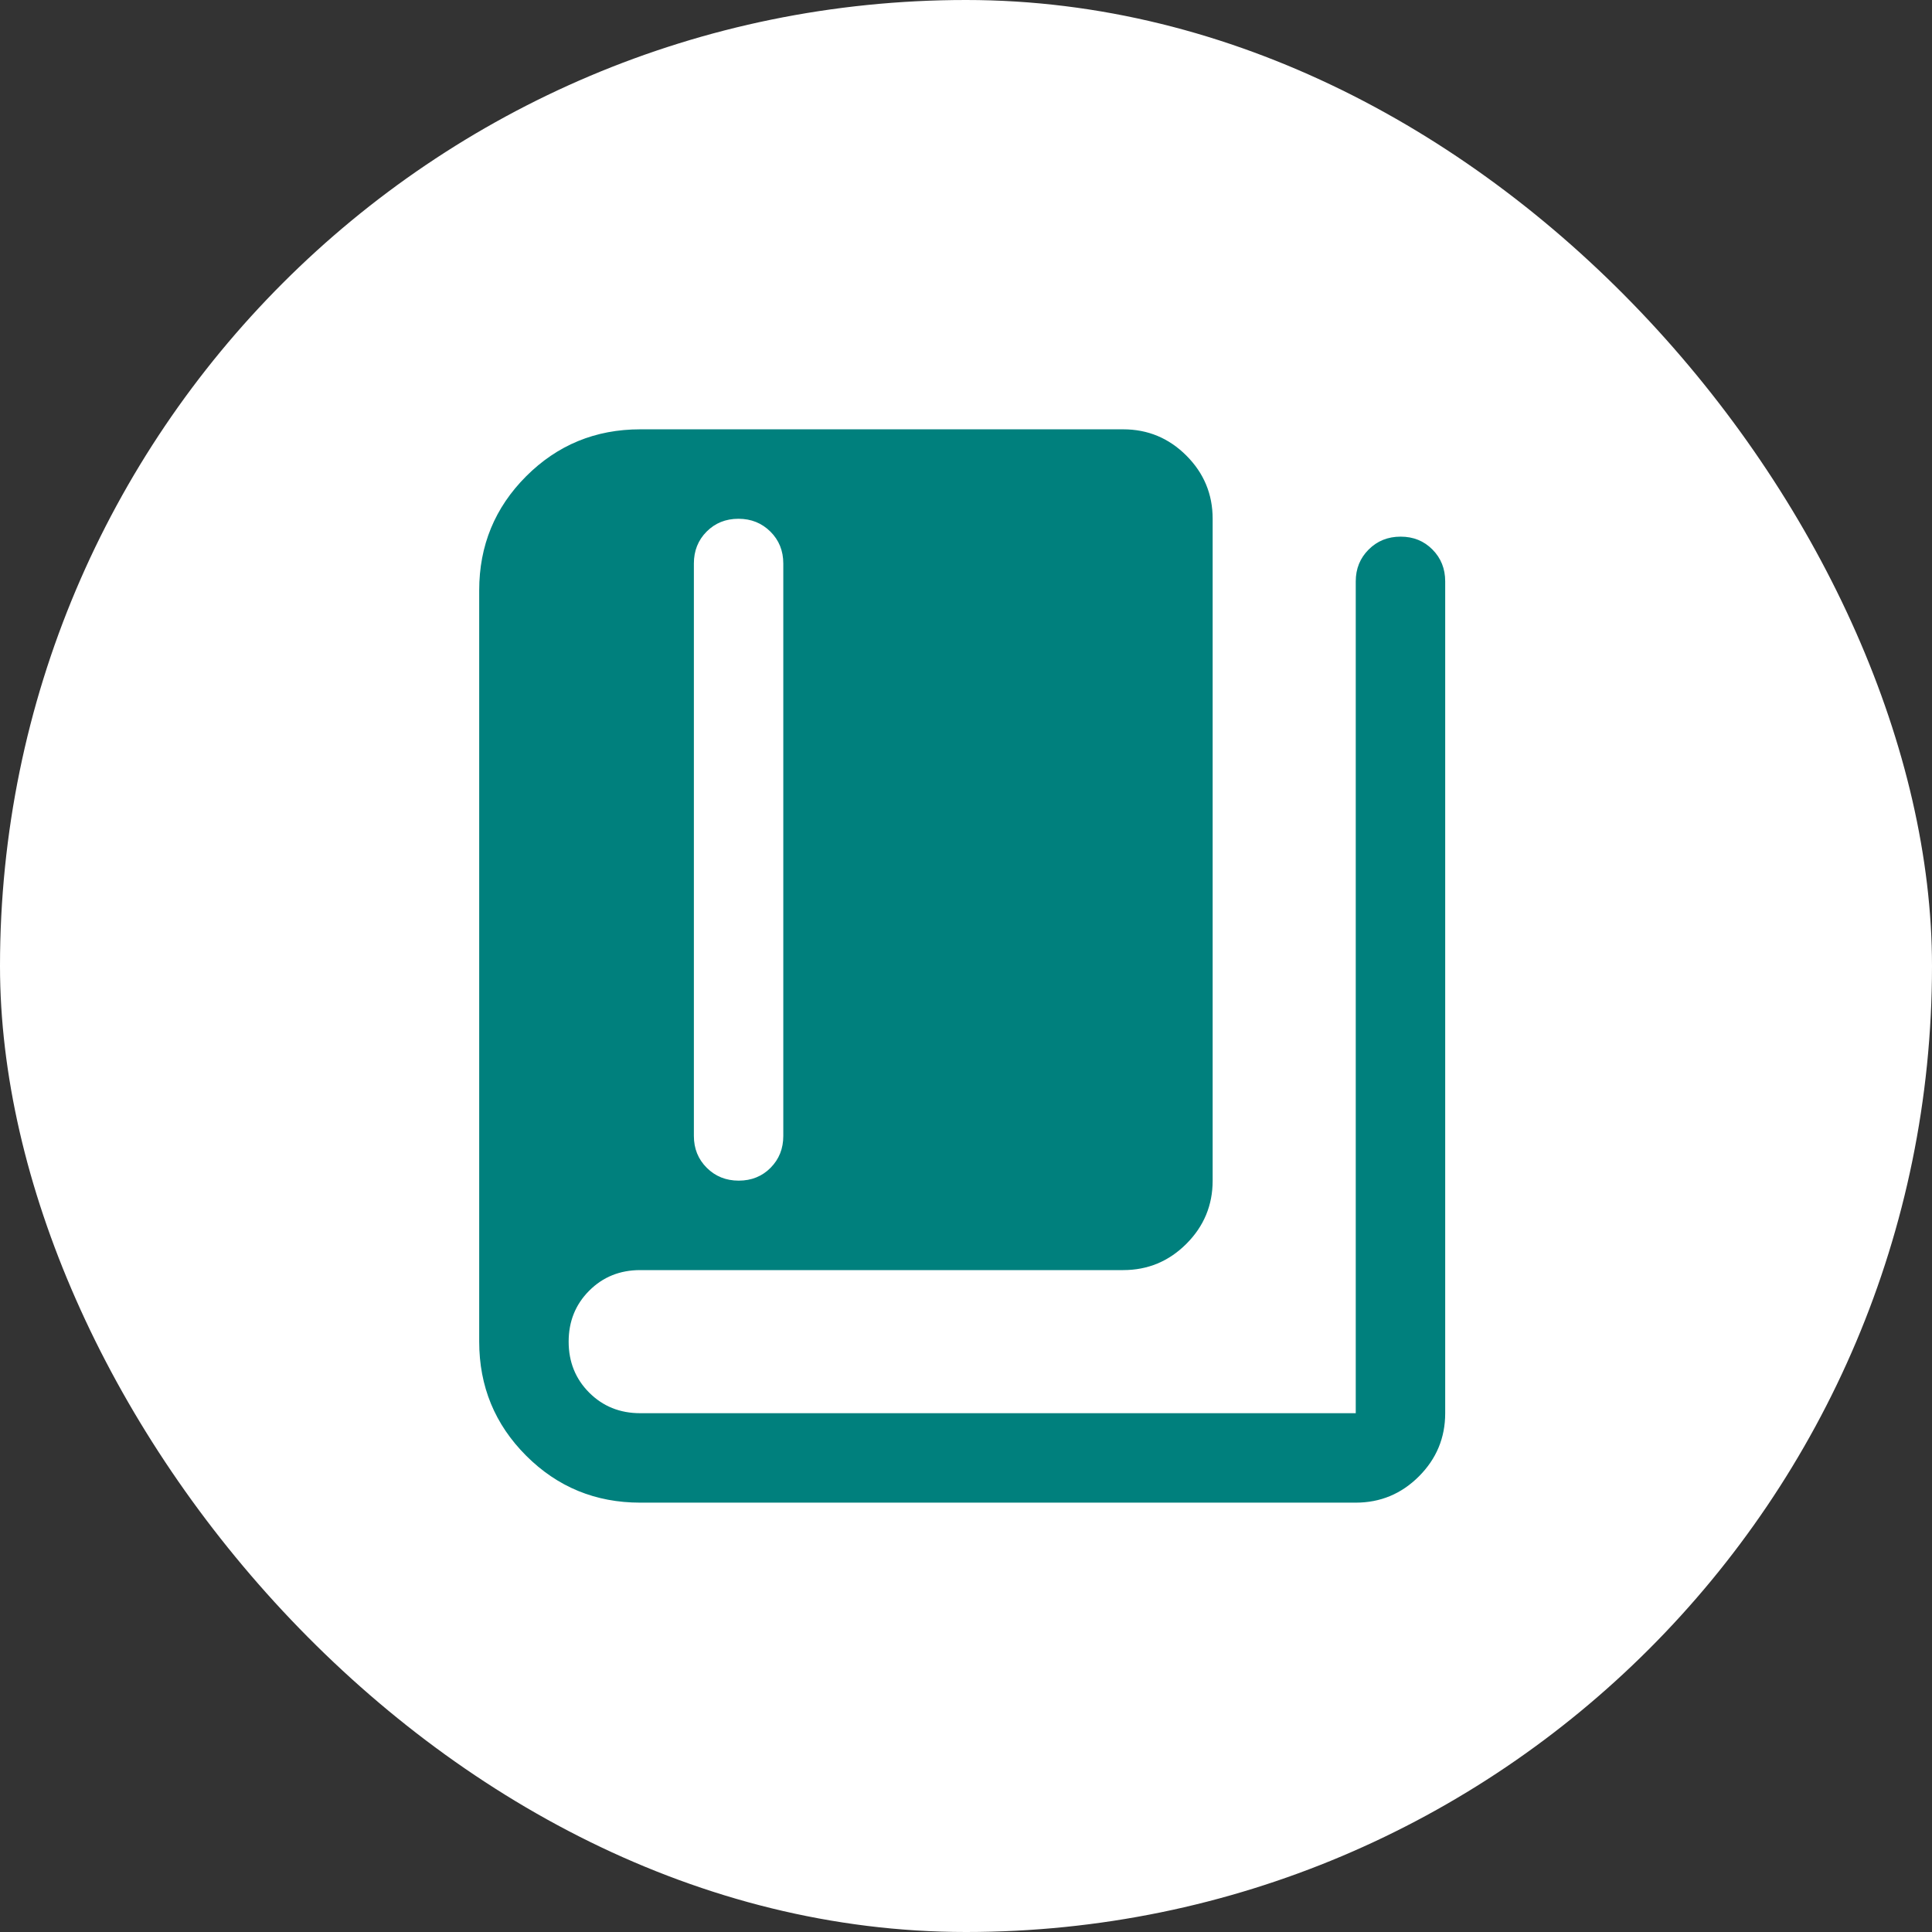 <svg xmlns="http://www.w3.org/2000/svg" width="60" height="60" viewBox="0 0 60 60" fill="none"><rect x="0" y="0" width="60" height="60" fill="#333333" stroke="none"/><rect width="60" height="60" rx="30" fill="white"></rect><path d="M22.942 36.666C23.337 36.666 23.667 36.533 23.931 36.267C24.195 36.001 24.326 35.671 24.326 35.278V17.5C24.326 17.106 24.193 16.776 23.926 16.51C23.658 16.244 23.328 16.111 22.933 16.111C22.538 16.111 22.208 16.244 21.944 16.51C21.68 16.776 21.549 17.106 21.549 17.5V35.278C21.549 35.671 21.682 36.001 21.949 36.267C22.216 36.533 22.547 36.666 22.942 36.666ZM19.882 46.666C18.493 46.666 17.312 46.18 16.34 45.208C15.368 44.236 14.882 43.055 14.882 41.666V18.333C14.882 16.944 15.368 15.764 16.34 14.791C17.312 13.819 18.493 13.333 19.882 13.333H34.882C35.646 13.333 36.3 13.605 36.844 14.149C37.388 14.693 37.66 15.347 37.66 16.111V36.666C37.66 37.43 37.388 38.084 36.844 38.628C36.3 39.172 35.646 39.444 34.882 39.444H19.882C19.252 39.444 18.724 39.657 18.299 40.083C17.873 40.509 17.66 41.037 17.66 41.666C17.66 42.296 17.873 42.824 18.299 43.25C18.724 43.675 19.252 43.888 19.882 43.888H42.104V18.055C42.104 17.662 42.238 17.332 42.505 17.066C42.772 16.799 43.103 16.666 43.498 16.666C43.893 16.666 44.222 16.799 44.486 17.066C44.75 17.332 44.882 17.662 44.882 18.055V43.888C44.882 44.652 44.61 45.306 44.066 45.85C43.522 46.394 42.868 46.666 42.104 46.666H19.882Z" fill="#00807D"></path></svg>